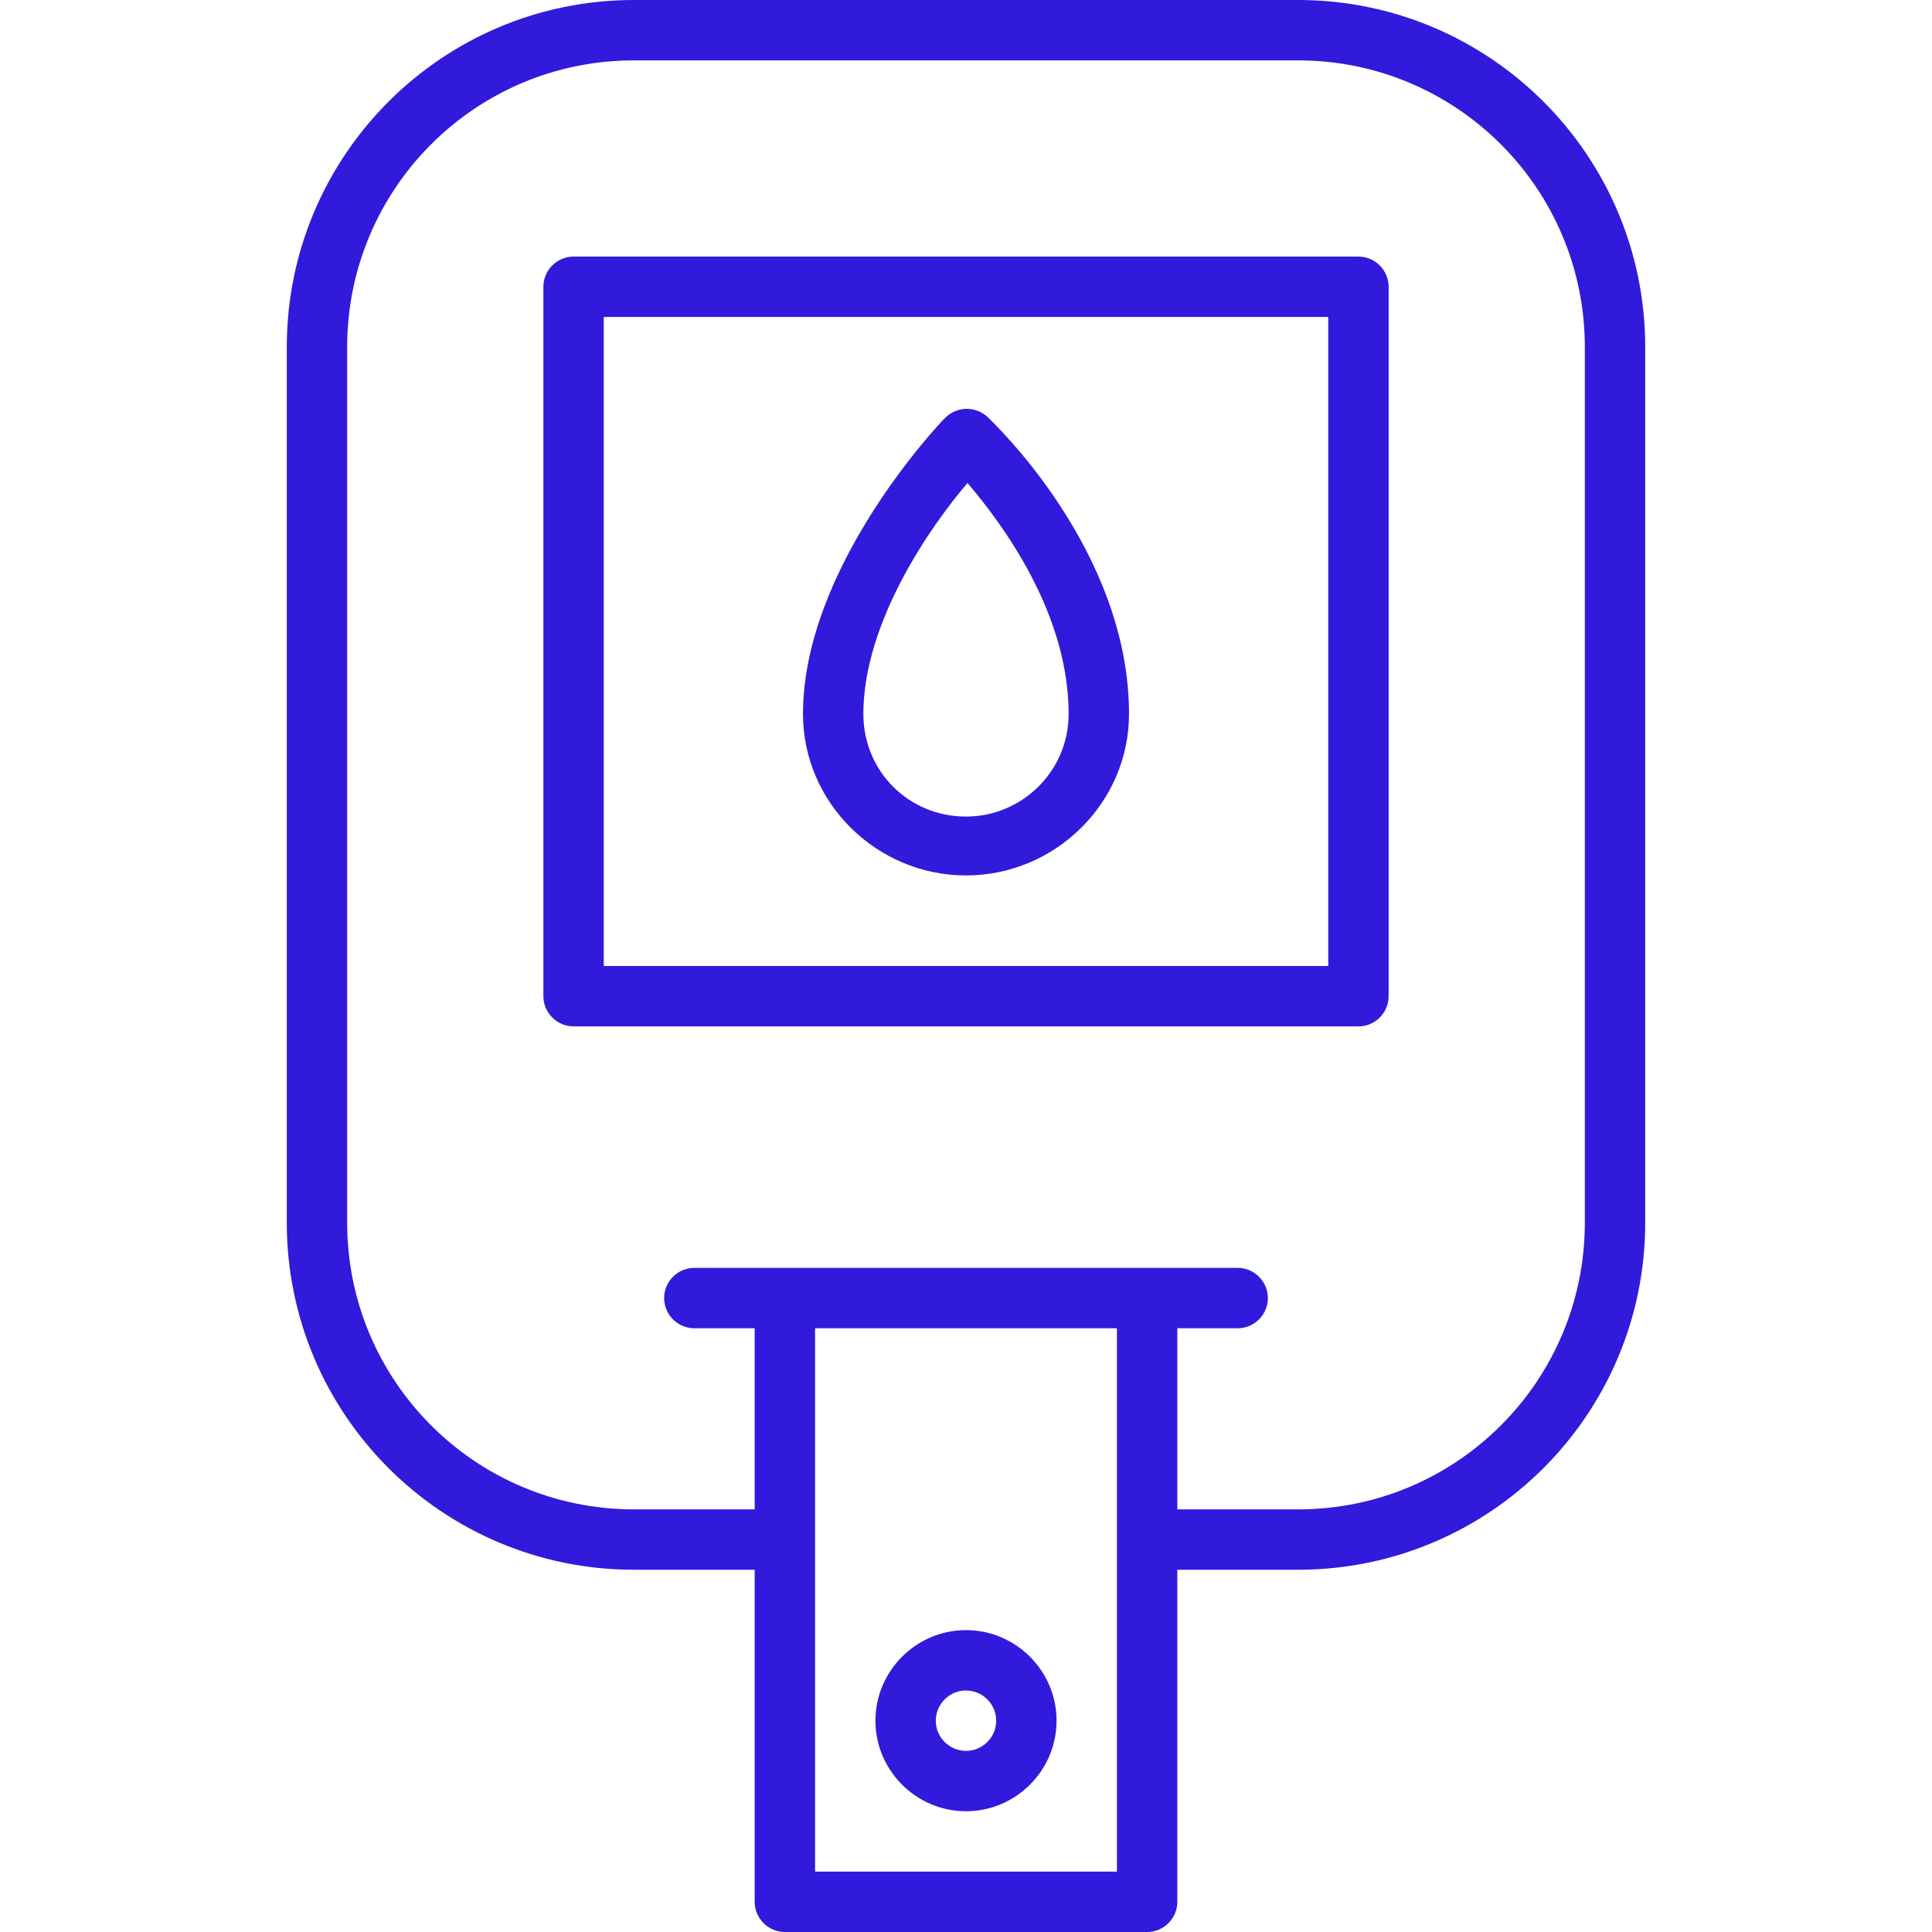 <svg xmlns="http://www.w3.org/2000/svg" version="1.1" xmlns:xlink="http://www.w3.org/1999/xlink" width="512" height="512" x="0" y="0" viewBox="0 0 128 128" style="enable-background:new 0 0 512 512" xml:space="preserve" class=""><g><path d="M92 66V19c0-1.1-.9-2-2-2H38c-1.1 0-2 .9-2 2v47c0 1.1.9 2 2 2h52c1.1 0 2-.9 2-2zm-4-2H40V21h48z" fill="#311adc" opacity="1" data-original="#000000" class=""></path><path d="M86 0H42C29.3 0 19 10.3 19 23v58c0 12.7 10.3 23 23 23h8v22c0 1.1.9 2 2 2h24c1.1 0 2-.9 2-2v-22h8c12.7 0 23-10.3 23-23V23c0-12.7-10.3-23-23-23zM74 124H54V88h20zm31-43c0 10.5-8.5 19-19 19h-8V88h4c1.1 0 2-.9 2-2s-.9-2-2-2H46c-1.1 0-2 .9-2 2s.9 2 2 2h4v12h-8c-10.5 0-19-8.5-19-19V23c0-10.5 8.5-19 19-19h44c10.5 0 19 8.5 19 19z" fill="#311adc" opacity="1" data-original="#000000" class=""></path><path d="M64 120c3.3 0 6-2.7 6-6s-2.7-6-6-6-6 2.7-6 6 2.7 6 6 6zm0-8c1.1 0 2 .9 2 2s-.9 2-2 2-2-.9-2-2 .9-2 2-2zM64 58c5.9 0 10.8-4.8 10.8-10.7 0-10.9-9.1-19.4-9.4-19.7-.8-.7-2-.7-2.8.1-.4.4-9.4 9.9-9.4 19.6C53.2 53.2 58.1 58 64 58zm.1-26c2.3 2.7 6.7 8.6 6.7 15.3 0 3.8-3.1 6.8-6.8 6.8-3.8 0-6.8-3-6.8-6.8 0-6.1 4.5-12.5 6.9-15.3z" fill="#311adc" opacity="1" data-original="#000000" class=""></path></g></svg>